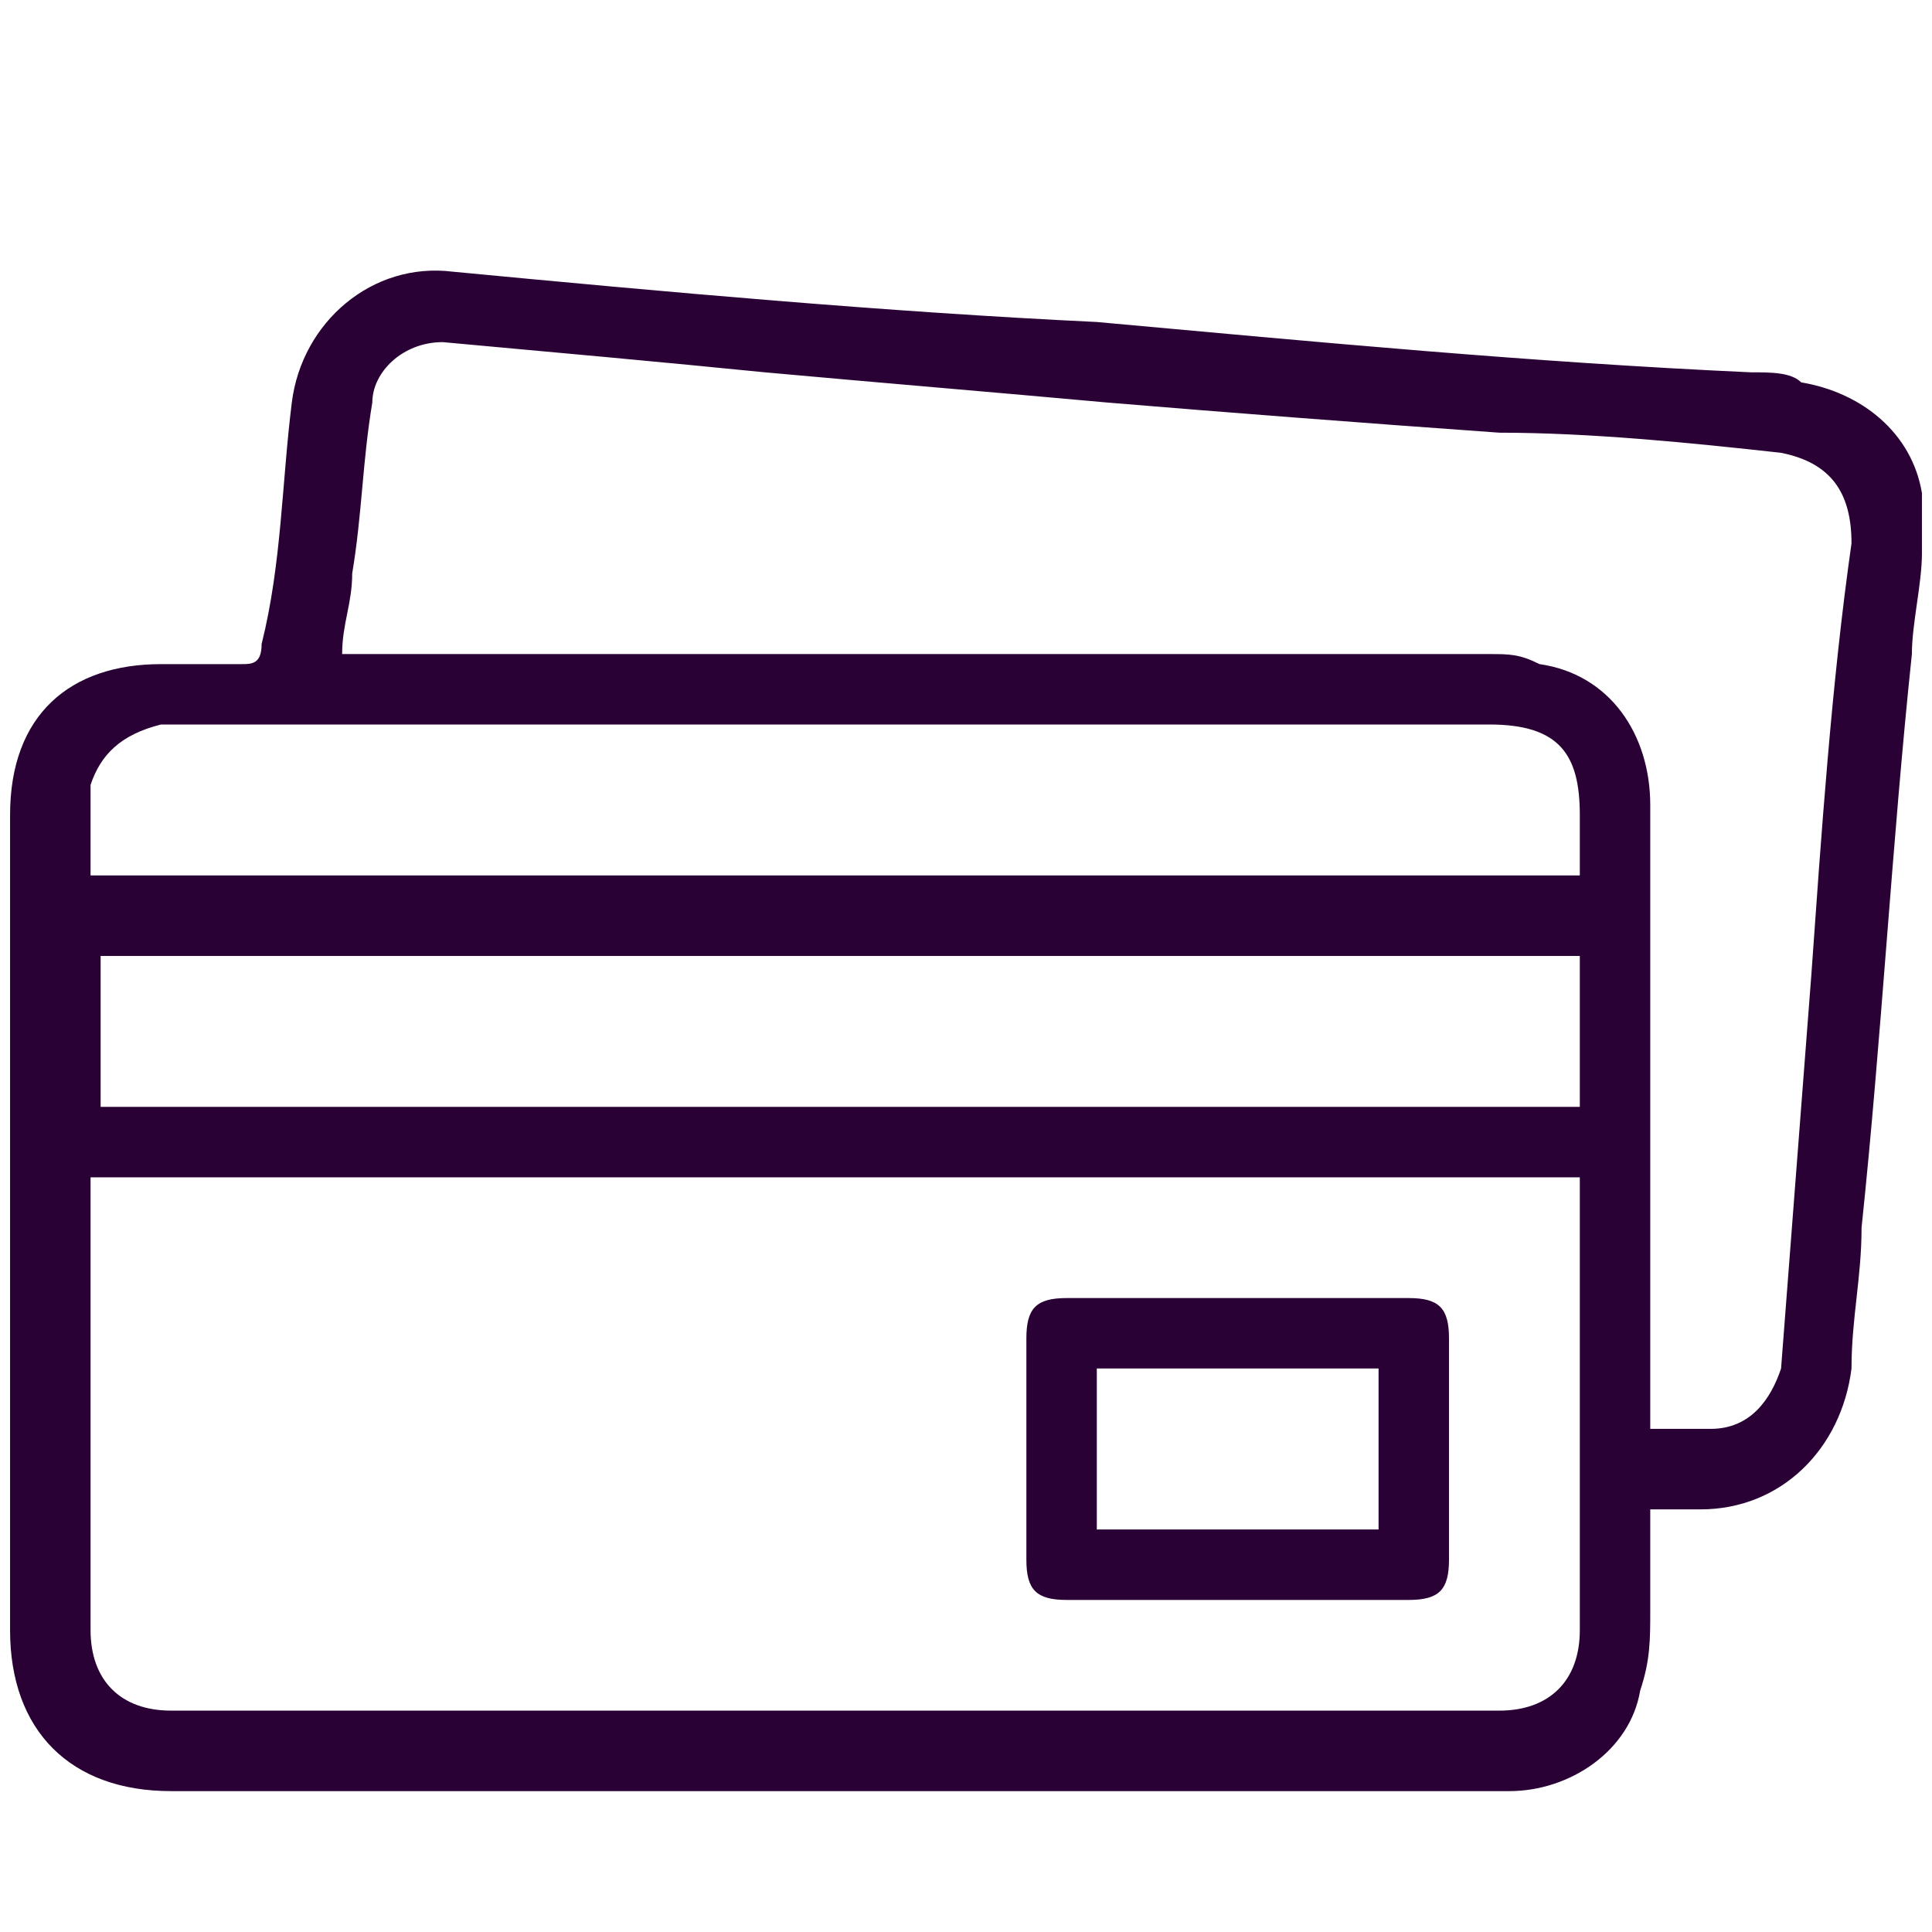 <?xml version="1.0" encoding="utf-8"?>
<!-- Generator: Adobe Illustrator 27.3.1, SVG Export Plug-In . SVG Version: 6.00 Build 0)  -->
<svg version="1.1" id="Layer_1" xmlns="http://www.w3.org/2000/svg" xmlns:xlink="http://www.w3.org/1999/xlink" x="0px" y="0px"
	 viewBox="0 0 19.2 19.2" style="enable-background:new 0 0 19.2 19.2;" xml:space="preserve">
<style type="text/css">
	.st0{display:none;}
	.st1{display:inline;}
	.st2{fill-rule:evenodd;clip-rule:evenodd;fill:#0060AC;}
	.st3{fill:#2A0134;}
</style>
<g id="Layer_x0020_1" class="st0">
	<g id="_1439712567136" class="st1">
		<path class="st2" d="M0,4.9v9.5c0,0.5,0.2,1.1,0.4,1.4c0.2,0.5,0.4,0.7,0.8,1c0.6,0.6,1.5,1.1,2.5,1.1h10.5c1.2,0,2.3-0.7,2.8-1.5
			c0.1-0.1,0.3-0.4,0.3-0.5c0.3-0.8-0.9-1.4-1.4-0.6c-0.1,0.2-0.3,0.4-0.5,0.6c-0.4,0.3-0.9,0.5-1.6,0.5h-10c-1.4,0-2.4-1-2.4-2.4
			V5.2c0-1.4,1-2.4,2.4-2.4h10c0.9,0,1.6,0.4,2,1.1c0.6,0.9,1.6,0.2,1.4-0.6c-0.1-0.3-0.5-0.8-0.7-1c-0.5-0.5-1.5-1-2.4-1H3.5
			C1.8,1.4,0,3.1,0,4.9L0,4.9z"/>
		<path class="st2" d="M11.7,9.6c0-1.2,1-2.3,2.4-2.3h2.8c0.5,0,0.8,0.3,0.8,0.8V11c0,0.5-0.3,0.8-0.8,0.8h-2.8
			C12.7,11.8,11.7,10.8,11.7,9.6z M10.2,9.4c0,0.7,0,1.2,0.4,1.9c0.4,0.8,1,1.4,1.8,1.8c0.4,0.2,0.9,0.3,1.5,0.3h3.3
			c1,0,2.1-1.1,2.1-2.1V7.9c0-0.3-0.1-0.6-0.2-0.8c-0.1-0.2-0.2-0.3-0.3-0.5c-0.3-0.4-1-0.8-1.5-0.8h-3.4C12,5.8,10.2,7.6,10.2,9.4
			L10.2,9.4z"/>
		<path class="st2" d="M13.2,9.5v0.2c0,0.3,0.4,0.6,0.6,0.6H14c0.3,0,0.6-0.4,0.6-0.6V9.5c0-0.3-0.4-0.6-0.6-0.6h-0.2
			C13.6,8.9,13.2,9.2,13.2,9.5z"/>
	</g>
</g>
<g>
	<path class="st3" d="M19.1,5.5c0,0.3-0.1,0.7-0.1,1c-0.2,1.9-0.3,3.8-0.5,5.7c0,0.5-0.1,0.9-0.1,1.4c-0.1,0.8-0.7,1.4-1.5,1.4
		c-0.2,0-0.3,0-0.5,0c0,0.3,0,0.7,0,1s0,0.5-0.1,0.8c-0.1,0.6-0.7,1-1.3,1c-0.1,0-0.1,0-0.2,0c-4.4,0-8.8,0-13.1,0
		c-1,0-1.6-0.6-1.6-1.6c0-2.7,0-5.4,0-8.1c0-1,0.6-1.5,1.5-1.5c0.3,0,0.5,0,0.8,0c0.1,0,0.2,0,0.2-0.2C2.8,5.6,2.8,4.8,2.9,4
		C3,3.2,3.7,2.6,4.5,2.7c2.1,0.2,4.3,0.4,6.4,0.5c2.2,0.2,4.3,0.4,6.5,0.5c0.2,0,0.4,0,0.5,0.1c0.6,0.1,1.1,0.5,1.2,1.1V5
		C19.1,5.2,19.1,5.3,19.1,5.5z M0.9,11.7c0,0.1,0,0.1,0,0.2c0,1.4,0,2.9,0,4.3c0,0.5,0.3,0.8,0.8,0.8c4.4,0,8.8,0,13.2,0
		c0.5,0,0.8-0.3,0.8-0.8c0-1.4,0-2.8,0-4.3c0-0.1,0-0.1,0-0.2C10.7,11.7,5.8,11.7,0.9,11.7z M16.4,14.2c0.2,0,0.4,0,0.6,0
		c0.4,0,0.6-0.3,0.7-0.6c0.1-1.3,0.2-2.6,0.3-3.9c0.1-1.4,0.2-2.9,0.4-4.3c0-0.5-0.2-0.8-0.7-0.9c-0.9-0.1-1.9-0.2-2.8-0.2
		C13.5,4.2,12.2,4.1,11,4C9.9,3.9,8.7,3.8,7.6,3.7c-1-0.1-2.1-0.2-3.2-0.3C4,3.4,3.7,3.7,3.7,4C3.6,4.6,3.6,5.1,3.5,5.7
		c0,0.3-0.1,0.5-0.1,0.8c0.1,0,0.2,0,0.3,0c3.7,0,7.4,0,11.1,0c0.2,0,0.3,0,0.5,0.1C16,6.7,16.4,7.3,16.4,8c0,2,0,4,0,5.9
		C16.4,14,16.4,14.1,16.4,14.2z M15.7,11c0-0.5,0-1,0-1.5c-4.9,0-9.8,0-14.7,0c0,0.5,0,1,0,1.5C5.8,11,10.7,11,15.7,11z M15.7,8.7
		c0-0.2,0-0.4,0-0.6c0-0.6-0.2-0.9-0.9-0.9c-4.3,0-8.7,0-13,0c-0.1,0-0.1,0-0.2,0C1.2,7.3,1,7.5,0.9,7.8c0,0.3,0,0.6,0,0.9
		C5.8,8.7,10.7,8.7,15.7,8.7z"/>
	<path class="st3" d="M12.3,15.9c-0.6,0-1.1,0-1.7,0c-0.3,0-0.4-0.1-0.4-0.4c0-0.7,0-1.4,0-2.2c0-0.3,0.1-0.4,0.4-0.4
		c1.1,0,2.3,0,3.4,0c0.3,0,0.4,0.1,0.4,0.4c0,0.7,0,1.5,0,2.2c0,0.3-0.1,0.4-0.4,0.4C13.5,15.9,12.9,15.9,12.3,15.9z M10.9,13.6
		c0,0.5,0,1,0,1.6c0.9,0,1.9,0,2.8,0c0-0.5,0-1,0-1.6C12.8,13.6,11.9,13.6,10.9,13.6z"/>
</g>
</svg>
